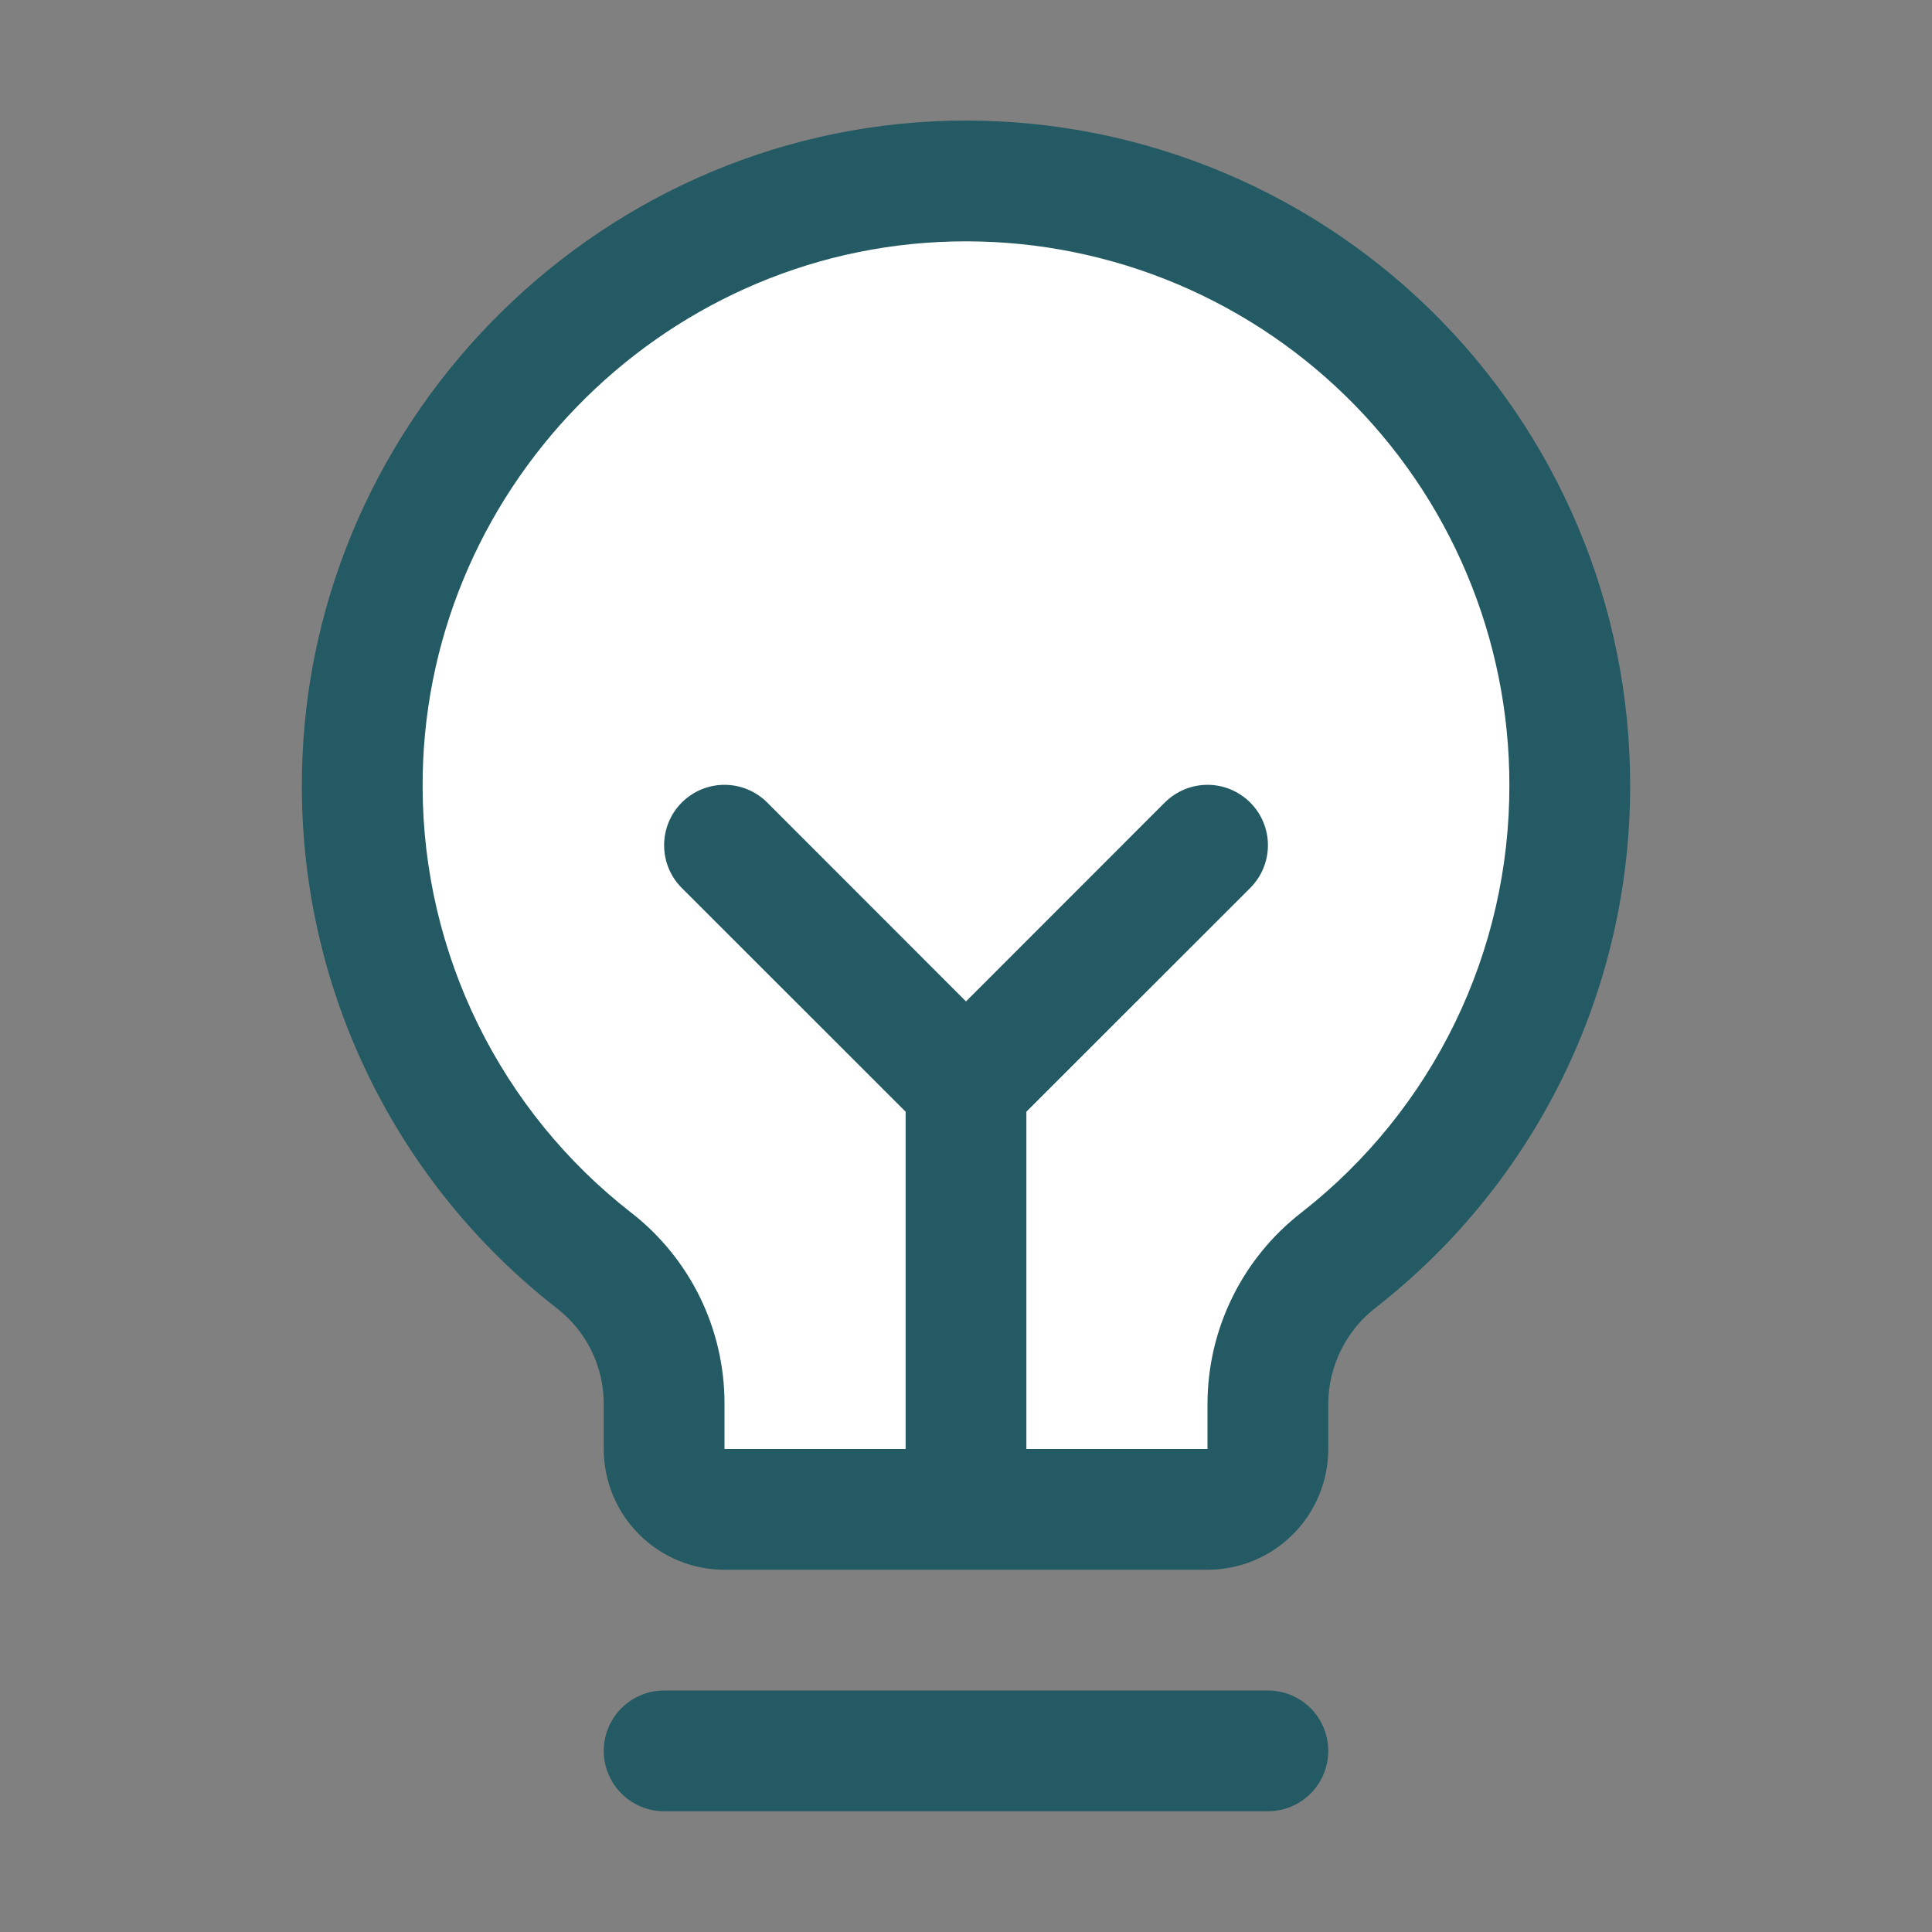 <svg width="36" height="36" viewBox="0 0 36 36" fill="none" xmlns="http://www.w3.org/2000/svg">
<rect x="0" y="0" width="36" height="36" fill="#808080" stroke="none"/>
<g id="LightbulbFilament">
<path id="Vector" d="M29.25 14.625C29.252 16.33 28.865 18.012 28.12 19.545C27.375 21.078 26.29 22.421 24.948 23.473C24.539 23.791 24.207 24.197 23.977 24.662C23.748 25.127 23.628 25.638 23.625 26.156V27C23.625 27.298 23.507 27.584 23.296 27.796C23.085 28.006 22.799 28.125 22.5 28.125H13.5C13.202 28.125 12.916 28.006 12.705 27.796C12.494 27.584 12.375 27.298 12.375 27V26.156C12.375 25.641 12.257 25.132 12.03 24.669C11.803 24.206 11.474 23.801 11.067 23.484C9.73 22.44 8.647 21.105 7.899 19.582C7.151 18.058 6.758 16.385 6.75 14.688C6.716 8.591 11.633 3.516 17.729 3.375C19.229 3.339 20.721 3.603 22.117 4.152C23.514 4.701 24.786 5.524 25.86 6.573C26.933 7.621 27.786 8.873 28.369 10.256C28.951 11.639 29.251 13.124 29.25 14.625Z" fill="white"/>
<path id="Vector_2" d="M24.75 32.625C24.75 32.923 24.632 33.209 24.421 33.42C24.21 33.632 23.924 33.75 23.625 33.75H12.375C12.077 33.75 11.791 33.632 11.58 33.42C11.369 33.209 11.25 32.923 11.25 32.625C11.25 32.327 11.369 32.041 11.58 31.829C11.791 31.619 12.077 31.5 12.375 31.5H23.625C23.924 31.5 24.21 31.619 24.421 31.829C24.632 32.041 24.75 32.327 24.75 32.625ZM30.375 14.625C30.38 16.5 29.956 18.352 29.137 20.039C28.317 21.726 27.122 23.203 25.645 24.358C25.368 24.569 25.144 24.842 24.989 25.153C24.834 25.465 24.752 25.808 24.75 26.156V27C24.75 27.597 24.513 28.169 24.091 28.591C23.669 29.013 23.097 29.25 22.5 29.25H13.5C12.903 29.25 12.331 29.013 11.909 28.591C11.487 28.169 11.25 27.597 11.25 27V26.156C11.25 25.812 11.171 25.473 11.019 25.164C10.867 24.856 10.646 24.586 10.374 24.376C8.9 23.228 7.707 21.76 6.884 20.083C6.061 18.406 5.631 16.563 5.625 14.695C5.589 7.992 11.005 2.412 17.702 2.25C19.352 2.21 20.993 2.501 22.529 3.105C24.065 3.709 25.465 4.614 26.646 5.767C27.827 6.921 28.765 8.298 29.405 9.819C30.046 11.341 30.376 12.975 30.375 14.625ZM28.125 14.625C28.126 13.274 27.856 11.938 27.332 10.693C26.808 9.448 26.04 8.321 25.074 7.378C24.107 6.434 22.962 5.694 21.705 5.199C20.448 4.705 19.106 4.467 17.756 4.5C12.271 4.629 7.846 9.195 7.875 14.68C7.88 16.208 8.233 17.715 8.906 19.086C9.58 20.458 10.556 21.659 11.762 22.597C12.304 23.018 12.742 23.558 13.044 24.175C13.345 24.792 13.501 25.47 13.5 26.156V27H16.875V20.715L12.704 16.546C12.493 16.335 12.375 16.049 12.375 15.75C12.375 15.451 12.493 15.165 12.704 14.954C12.915 14.743 13.202 14.624 13.5 14.624C13.799 14.624 14.085 14.743 14.296 14.954L18 18.66L21.704 14.954C21.809 14.85 21.933 14.767 22.069 14.71C22.206 14.653 22.352 14.624 22.5 14.624C22.648 14.624 22.794 14.653 22.931 14.71C23.067 14.767 23.192 14.85 23.296 14.954C23.401 15.059 23.484 15.183 23.54 15.319C23.597 15.456 23.626 15.602 23.626 15.75C23.626 15.898 23.597 16.044 23.54 16.181C23.484 16.317 23.401 16.441 23.296 16.546L19.125 20.715V27H22.5V26.156C22.501 25.468 22.66 24.788 22.964 24.171C23.268 23.553 23.709 23.013 24.254 22.591C25.463 21.646 26.441 20.437 27.112 19.056C27.783 17.676 28.129 16.16 28.125 14.625Z" fill="#235A63"/>
</g>
</svg>
